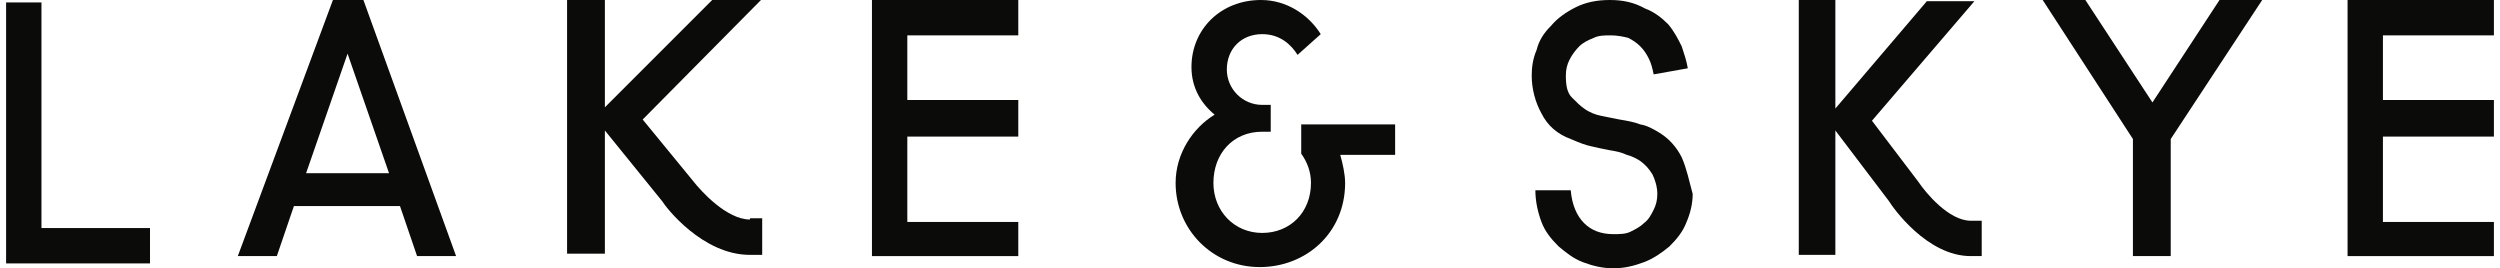 <svg xmlns="http://www.w3.org/2000/svg" xmlns:xlink="http://www.w3.org/1999/xlink" id="Layer_1" x="0px" y="0px" viewBox="0 0 205 22" xml:space="preserve"><path fill-rule="evenodd" clip-rule="evenodd" fill="#0B0B09" d="M3.4,18.7V0.2H0.5v21.4h11.8v-2.9H3.4z"></path><path fill-rule="evenodd" clip-rule="evenodd" fill="#0B0B09" d="M83.5,2.9V0h-12v21h12v-2.8h-9.1v-7h9.1V8.2h-9.1V2.9H83.5z"></path><path fill-rule="evenodd" clip-rule="evenodd" fill="#0B0B09" d="M182,0l-5.5,8.4L171,0h-3.5l7.4,11.4V21h3.1v-9.6L185.5,0H182z"></path><path fill-rule="evenodd" clip-rule="evenodd" fill="#0B0B09" d="M204.5,2.9V0h-12v21h12v-2.8h-9.1v-7h9.1V8.2h-9.1V2.9H204.5z"></path><path fill-rule="evenodd" clip-rule="evenodd" fill="#0B0B09" d="M137.9,12.9c-0.4-0.8-1-1.5-1.8-2c-0.5-0.3-1-0.6-1.6-0.7 c-0.5-0.2-1.1-0.3-1.7-0.4c-0.5-0.1-1-0.2-1.5-0.3c-0.5-0.1-1-0.3-1.4-0.6c-0.3-0.2-0.6-0.5-1-0.9c-0.4-0.4-0.5-1-0.5-1.8 c0-0.5,0.1-0.9,0.3-1.3c0.2-0.4,0.5-0.8,0.8-1.1c0.3-0.3,0.7-0.5,1.2-0.7c0.4-0.2,0.9-0.2,1.4-0.2c0.5,0,1,0.1,1.4,0.2 c0.4,0.2,0.7,0.4,1,0.7c0.3,0.3,0.5,0.6,0.7,1c0.2,0.4,0.3,0.8,0.4,1.3l2.8-0.5c-0.1-0.6-0.3-1.2-0.5-1.8c-0.3-0.6-0.6-1.2-1.1-1.8 c-0.5-0.5-1.1-1-1.9-1.3C134,0.2,133.1,0,132,0c-1.1,0-2,0.2-2.8,0.6c-0.8,0.4-1.5,0.9-2,1.5c-0.6,0.6-1,1.2-1.2,2 c-0.3,0.7-0.4,1.4-0.4,2.1c0,1.1,0.3,2.2,0.8,3.1c0.5,1,1.3,1.7,2.4,2.1c0.7,0.3,1.2,0.5,1.7,0.6c0.4,0.1,0.9,0.2,1.4,0.3 c0.6,0.1,1.1,0.2,1.5,0.4c0.4,0.1,0.8,0.3,1.1,0.5c0.4,0.3,0.7,0.6,1,1.1c0.2,0.4,0.4,1,0.4,1.6c0,0.5-0.1,0.9-0.3,1.3 c-0.2,0.4-0.4,0.8-0.8,1.1c-0.3,0.3-0.7,0.5-1.1,0.7c-0.4,0.2-0.9,0.2-1.4,0.2c-1,0-1.8-0.3-2.4-0.9c-0.6-0.6-1-1.5-1.1-2.7h-2.9 c0,0.9,0.2,1.8,0.5,2.6c0.3,0.8,0.8,1.4,1.4,2c0.6,0.5,1.2,1,2,1.3c0.8,0.3,1.6,0.5,2.5,0.5c0.9,0,1.7-0.2,2.5-0.5 c0.8-0.3,1.5-0.8,2.1-1.3c0.6-0.6,1.1-1.2,1.4-2c0.3-0.7,0.5-1.5,0.5-2.3C138.5,14.8,138.3,13.8,137.9,12.9z"></path><path fill-rule="evenodd" clip-rule="evenodd" fill="#0B0B09" d="M25.1,14.2l3.4-9.8l3.4,9.8H25.1z M29.8,0h-2.5l-7.8,21h3.2 l1.4-4.1h8.7l1.4,4.1h3.2L29.8,0z"></path><path fill-rule="evenodd" clip-rule="evenodd" fill="#0B0B09" d="M114.5,10.2h-7.8v2.4c0.5,0.7,0.8,1.5,0.8,2.4c0,2.4-1.7,4.1-4,4.1 c-2.3,0-4-1.8-4-4.1c0-2.4,1.6-4.2,4-4.2h0.7V8.6h-0.7c-1.6,0-2.9-1.3-2.9-2.9c0-1.7,1.2-2.9,2.9-2.9c1.5,0,2.4,0.9,2.9,1.7l1.9-1.7 c-1-1.6-2.8-2.8-4.9-2.8c-3.3,0-5.7,2.4-5.7,5.5c0,1.7,0.8,3,1.9,3.9c-1.8,1.1-3.2,3.2-3.2,5.6c0,3.8,3,6.9,6.9,6.9 c3.8,0,7-2.8,7-6.9c0-0.7-0.2-1.6-0.4-2.3h4.5V10.2z"></path><path fill-rule="evenodd" clip-rule="evenodd" fill="#0B0B09" d="M161.6,18.1c-1.8,0-3.7-2.3-4.3-3.2l-3.8-5l8.4-9.8h-3.9l-7.5,8.8 V0h-3v20.9h3V10.7l4.4,5.8c0.3,0.5,3.1,4.5,6.7,4.5h0.9v-2.9H161.6z"></path><path fill-rule="evenodd" clip-rule="evenodd" fill="#0B0B09" d="M61.5,18c-1.9,0-4-2.3-4.7-3.2l-4.1-5L62.4,0h-4l-8.8,8.8V0h-3.1 v20.8h3.1V10.7l4.7,5.8c0.3,0.5,3.3,4.4,7.2,4.4h1v-3H61.5z"></path></svg>